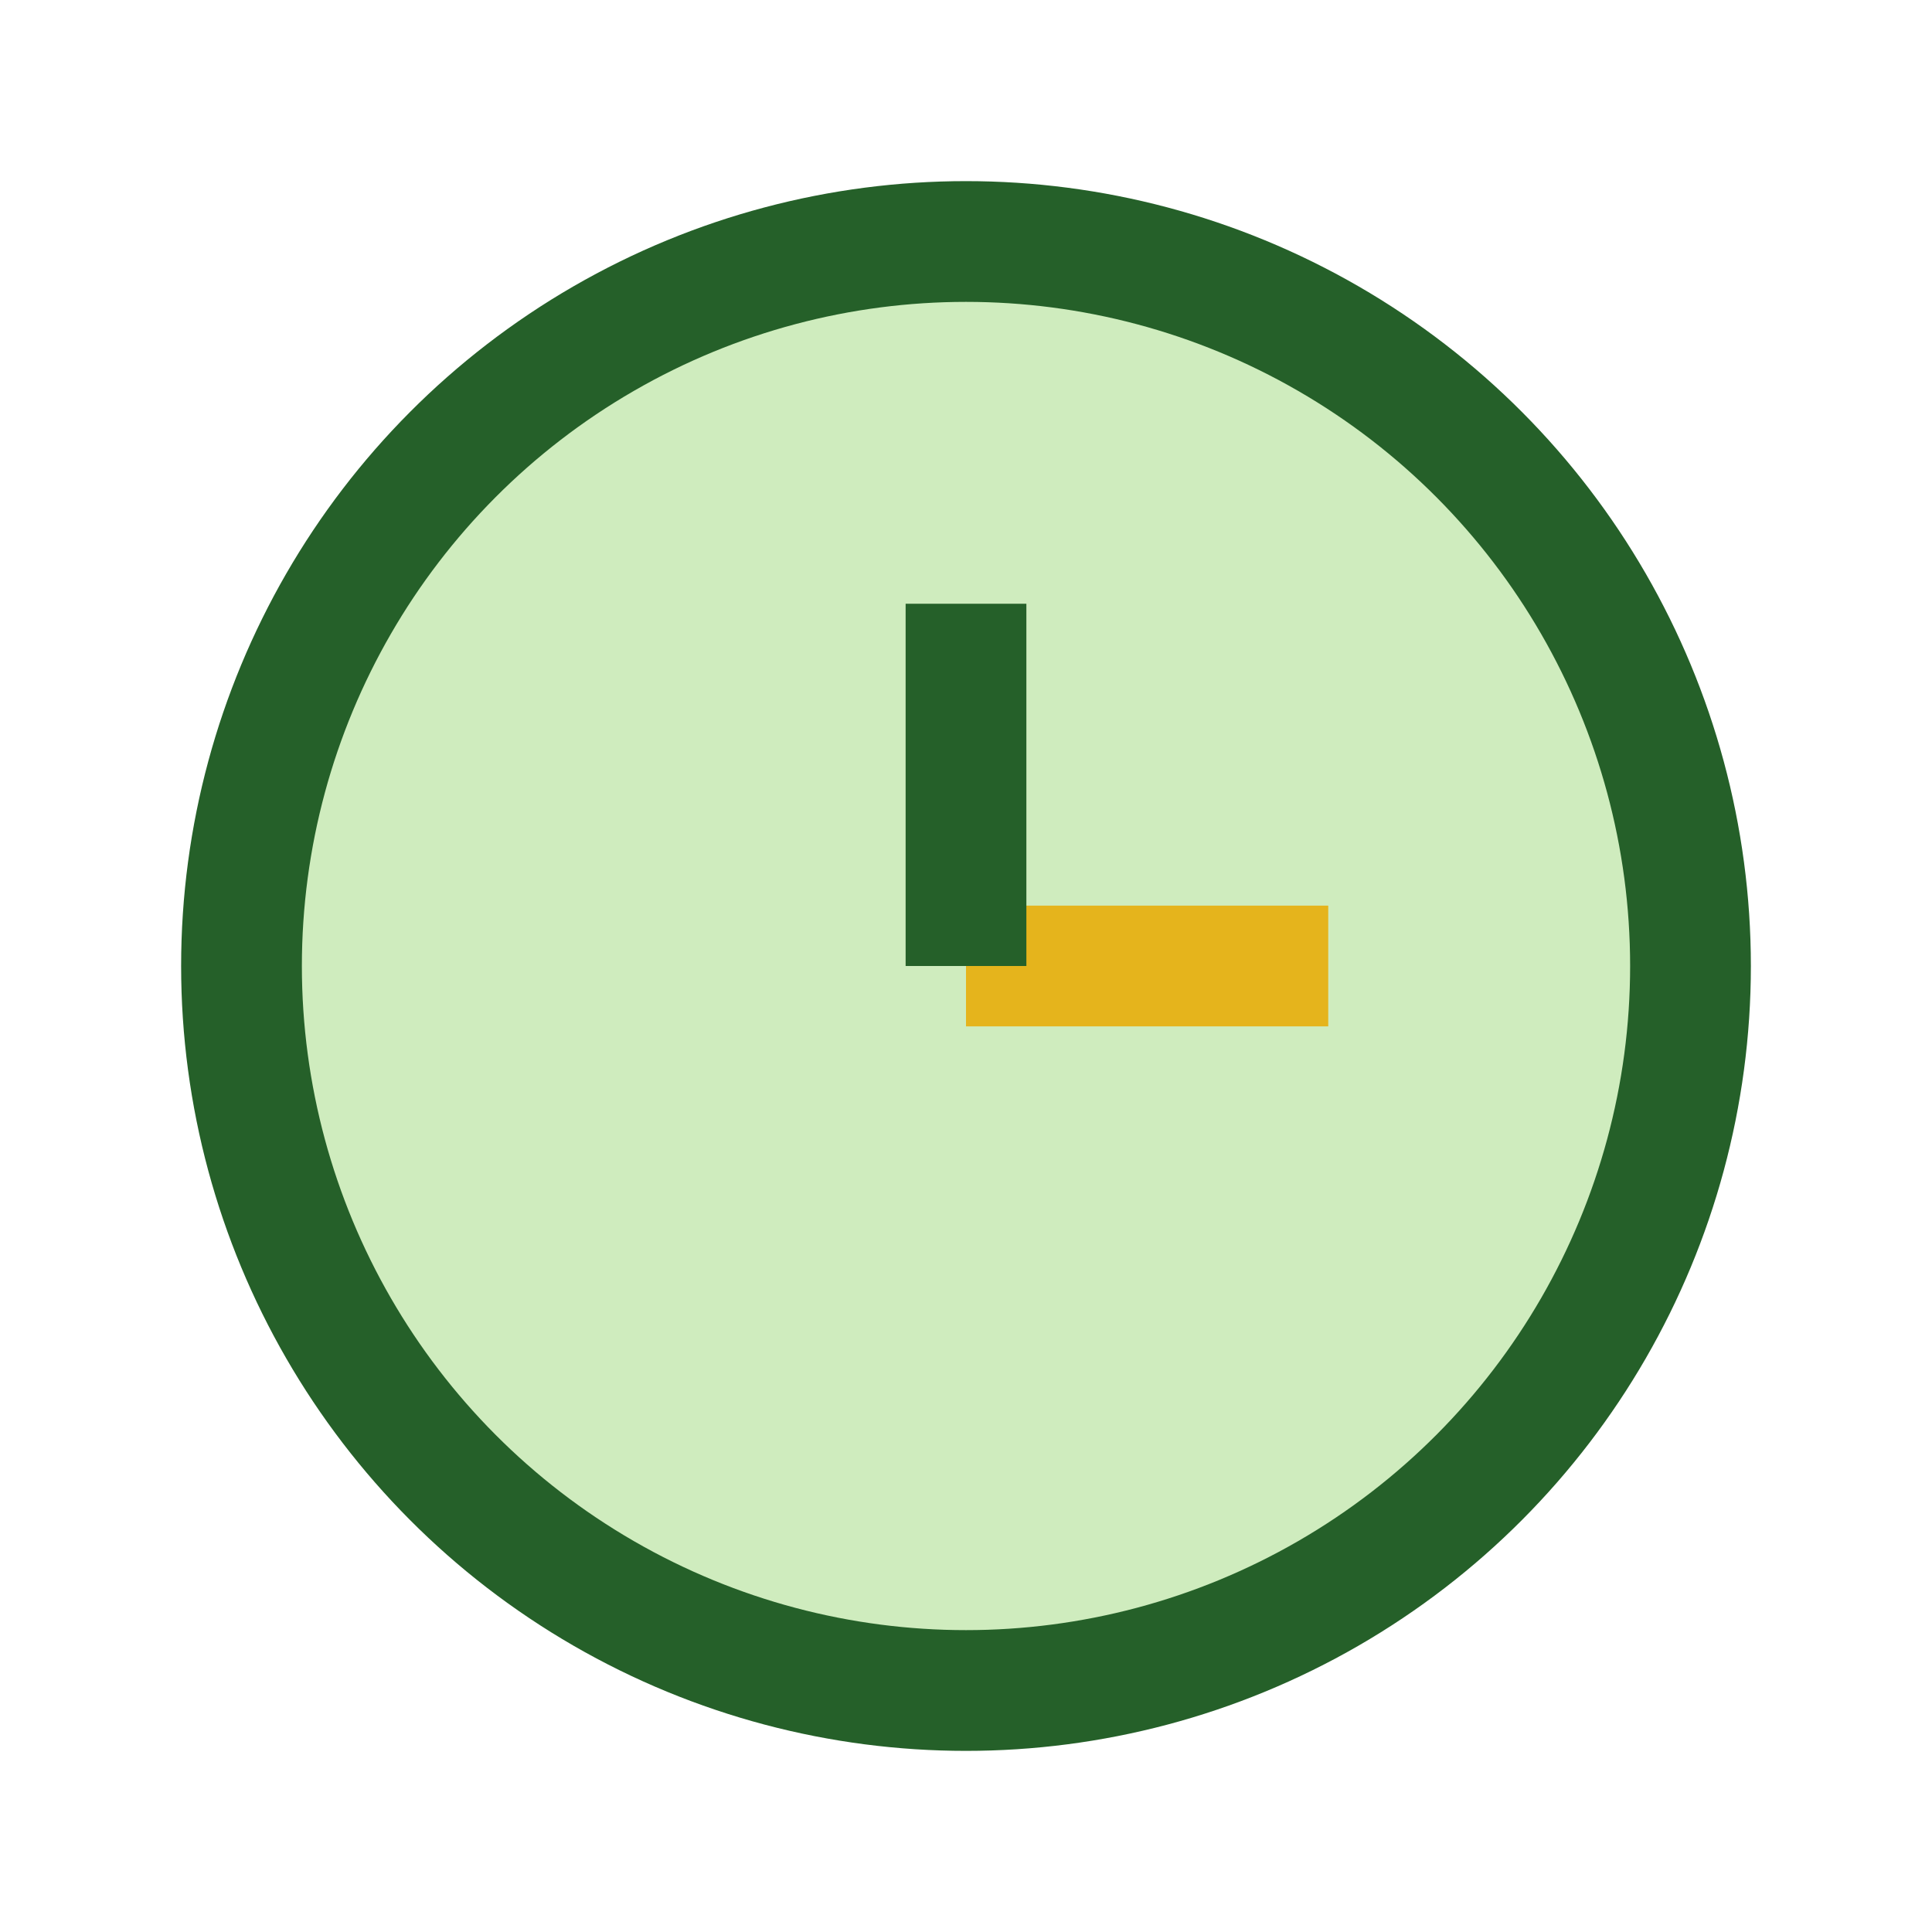 <?xml version="1.0" encoding="UTF-8"?>
<svg xmlns="http://www.w3.org/2000/svg" width="32" height="32" viewBox="0 0 32 32"><circle cx="16" cy="16" r="12" fill="#CFECBE" stroke="#256029" stroke-width="2"/><line x1="16" y1="16" x2="22" y2="16" stroke="#E5B41C" stroke-width="2"/><line x1="16" y1="16" x2="16" y2="10" stroke="#256029" stroke-width="2"/></svg>